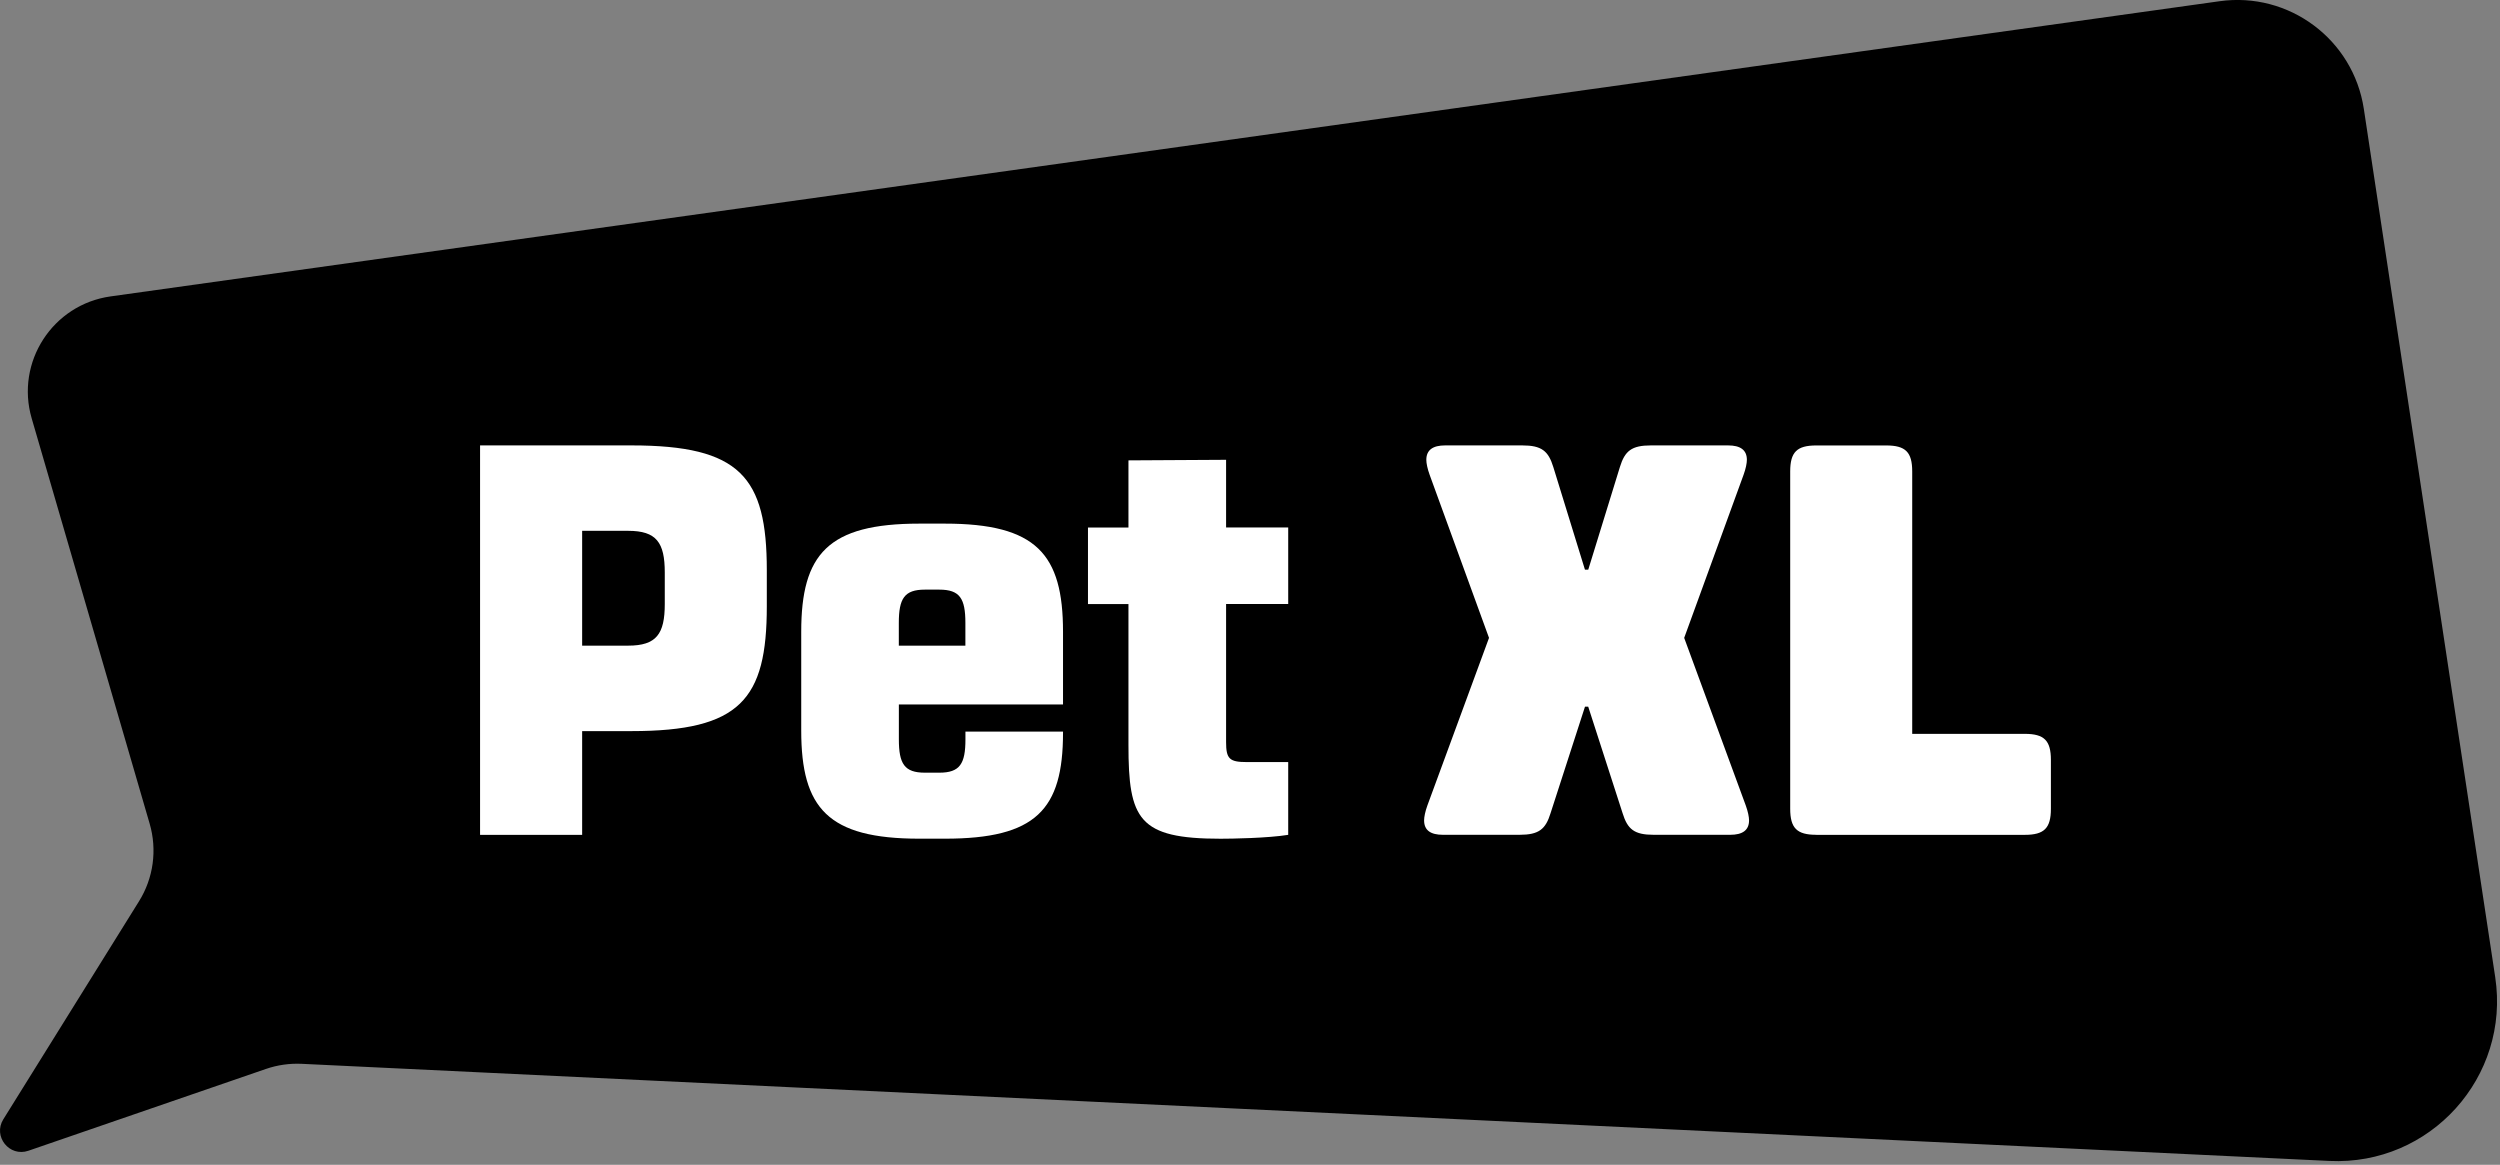 <svg width="528" height="246" viewBox="0 0 528 246" fill="none" xmlns="http://www.w3.org/2000/svg">
<rect x="0" y="0" width="528" height="246" fill="#808080" stroke="none"/>
<g clip-path="url(#clip0_2323_3339)">
<path d="M23.35 62.6L468.76 0.26C483.43 -1.8 497.02 8.34 499.24 22.99L526.99 206.38C530.18 227.47 513.27 246.21 491.96 245.19L63.74 224.68C61.17 224.56 58.6 224.92 56.17 225.76L5.99 243.04C1.98 244.42 -1.54 240 0.7 236.4L29.36 190.35C32.41 185.46 33.22 179.5 31.61 173.97L6.69 88.35C3.24 76.49 11.11 64.32 23.35 62.6Z" fill="black"/>
<path d="M122.95 154.41V176.32H101.39V94.07H133.37C156.33 94.07 161.95 100.74 161.95 120.43V128.05C161.95 147.73 156.33 154.41 133.37 154.41H122.95ZM140.4 120.9C140.4 114.57 138.64 112.11 132.67 112.11H122.95V136.36H132.67C138.64 136.36 140.4 133.9 140.4 127.57V120.9Z" fill="white"/>
<path d="M203.89 154.52H224.51V154.75C224.51 171.03 218.77 177.13 199.56 177.13H194.17C174.84 177.13 169.22 170.69 169.22 154.29V133.43C169.22 117.03 174.84 110.59 194.17 110.59H199.56C218.89 110.59 224.51 117.03 224.51 133.43V148.78H189.84V156.16C189.84 161.32 191.01 163.19 195.34 163.19H198.39C202.73 163.19 203.9 161.31 203.9 156.16V154.52H203.89ZM203.89 131.56C203.89 126.4 202.72 124.53 198.38 124.53H195.33C191 124.53 189.83 126.41 189.83 131.56V136.36H203.89V131.56Z" fill="white"/>
<path d="M272.07 160.97V176.32C267.73 177.02 260.12 177.14 257.78 177.14C240.44 177.14 238.33 173.04 238.33 157.34V127.58H229.78V111.41H238.33V97.23L258.95 97.11V111.4H272.07V127.57H258.95V156.74C258.95 160.25 259.65 160.95 263.29 160.95H272.07V160.97Z" fill="white"/>
<path d="M334.75 149.25L327.48 171.74C326.43 175.14 325.02 176.31 320.92 176.31H304.75C302.17 176.31 300.77 175.38 300.77 173.26C300.77 172.56 301 171.39 301.47 170.1L314.48 134.72L301.94 100.28C301.47 98.99 301.24 97.82 301.24 97.12C301.24 95.01 302.65 94.07 305.22 94.07H321.5C325.6 94.07 327.01 95.24 328.06 98.64L334.74 120.31H335.44L342.12 98.64C343.17 95.24 344.58 94.07 348.68 94.07H364.96C367.54 94.07 368.94 95.01 368.94 97.12C368.94 97.82 368.71 99 368.24 100.28L355.7 134.72L368.7 170.1C369.17 171.39 369.4 172.56 369.4 173.26C369.4 175.37 367.99 176.31 365.42 176.31H349.25C345.15 176.31 343.74 175.14 342.69 171.74L335.43 149.25H334.75Z" fill="white"/>
<path d="M383.6 176.31C379.5 176.31 378.09 174.9 378.09 170.8V99.58C378.09 95.48 379.5 94.08 383.6 94.08H398.36C402.46 94.08 403.86 95.49 403.86 99.58V154.99H427.64C431.74 154.99 433.15 156.4 433.15 160.5V170.81C433.15 174.91 431.74 176.32 427.64 176.32H383.6V176.31Z" fill="white"/>
</g>
<defs>
<clipPath id="clip0_2323_3339">
<rect width="527.37" height="245.23" fill="white"/>
</clipPath>
</defs>
</svg>
